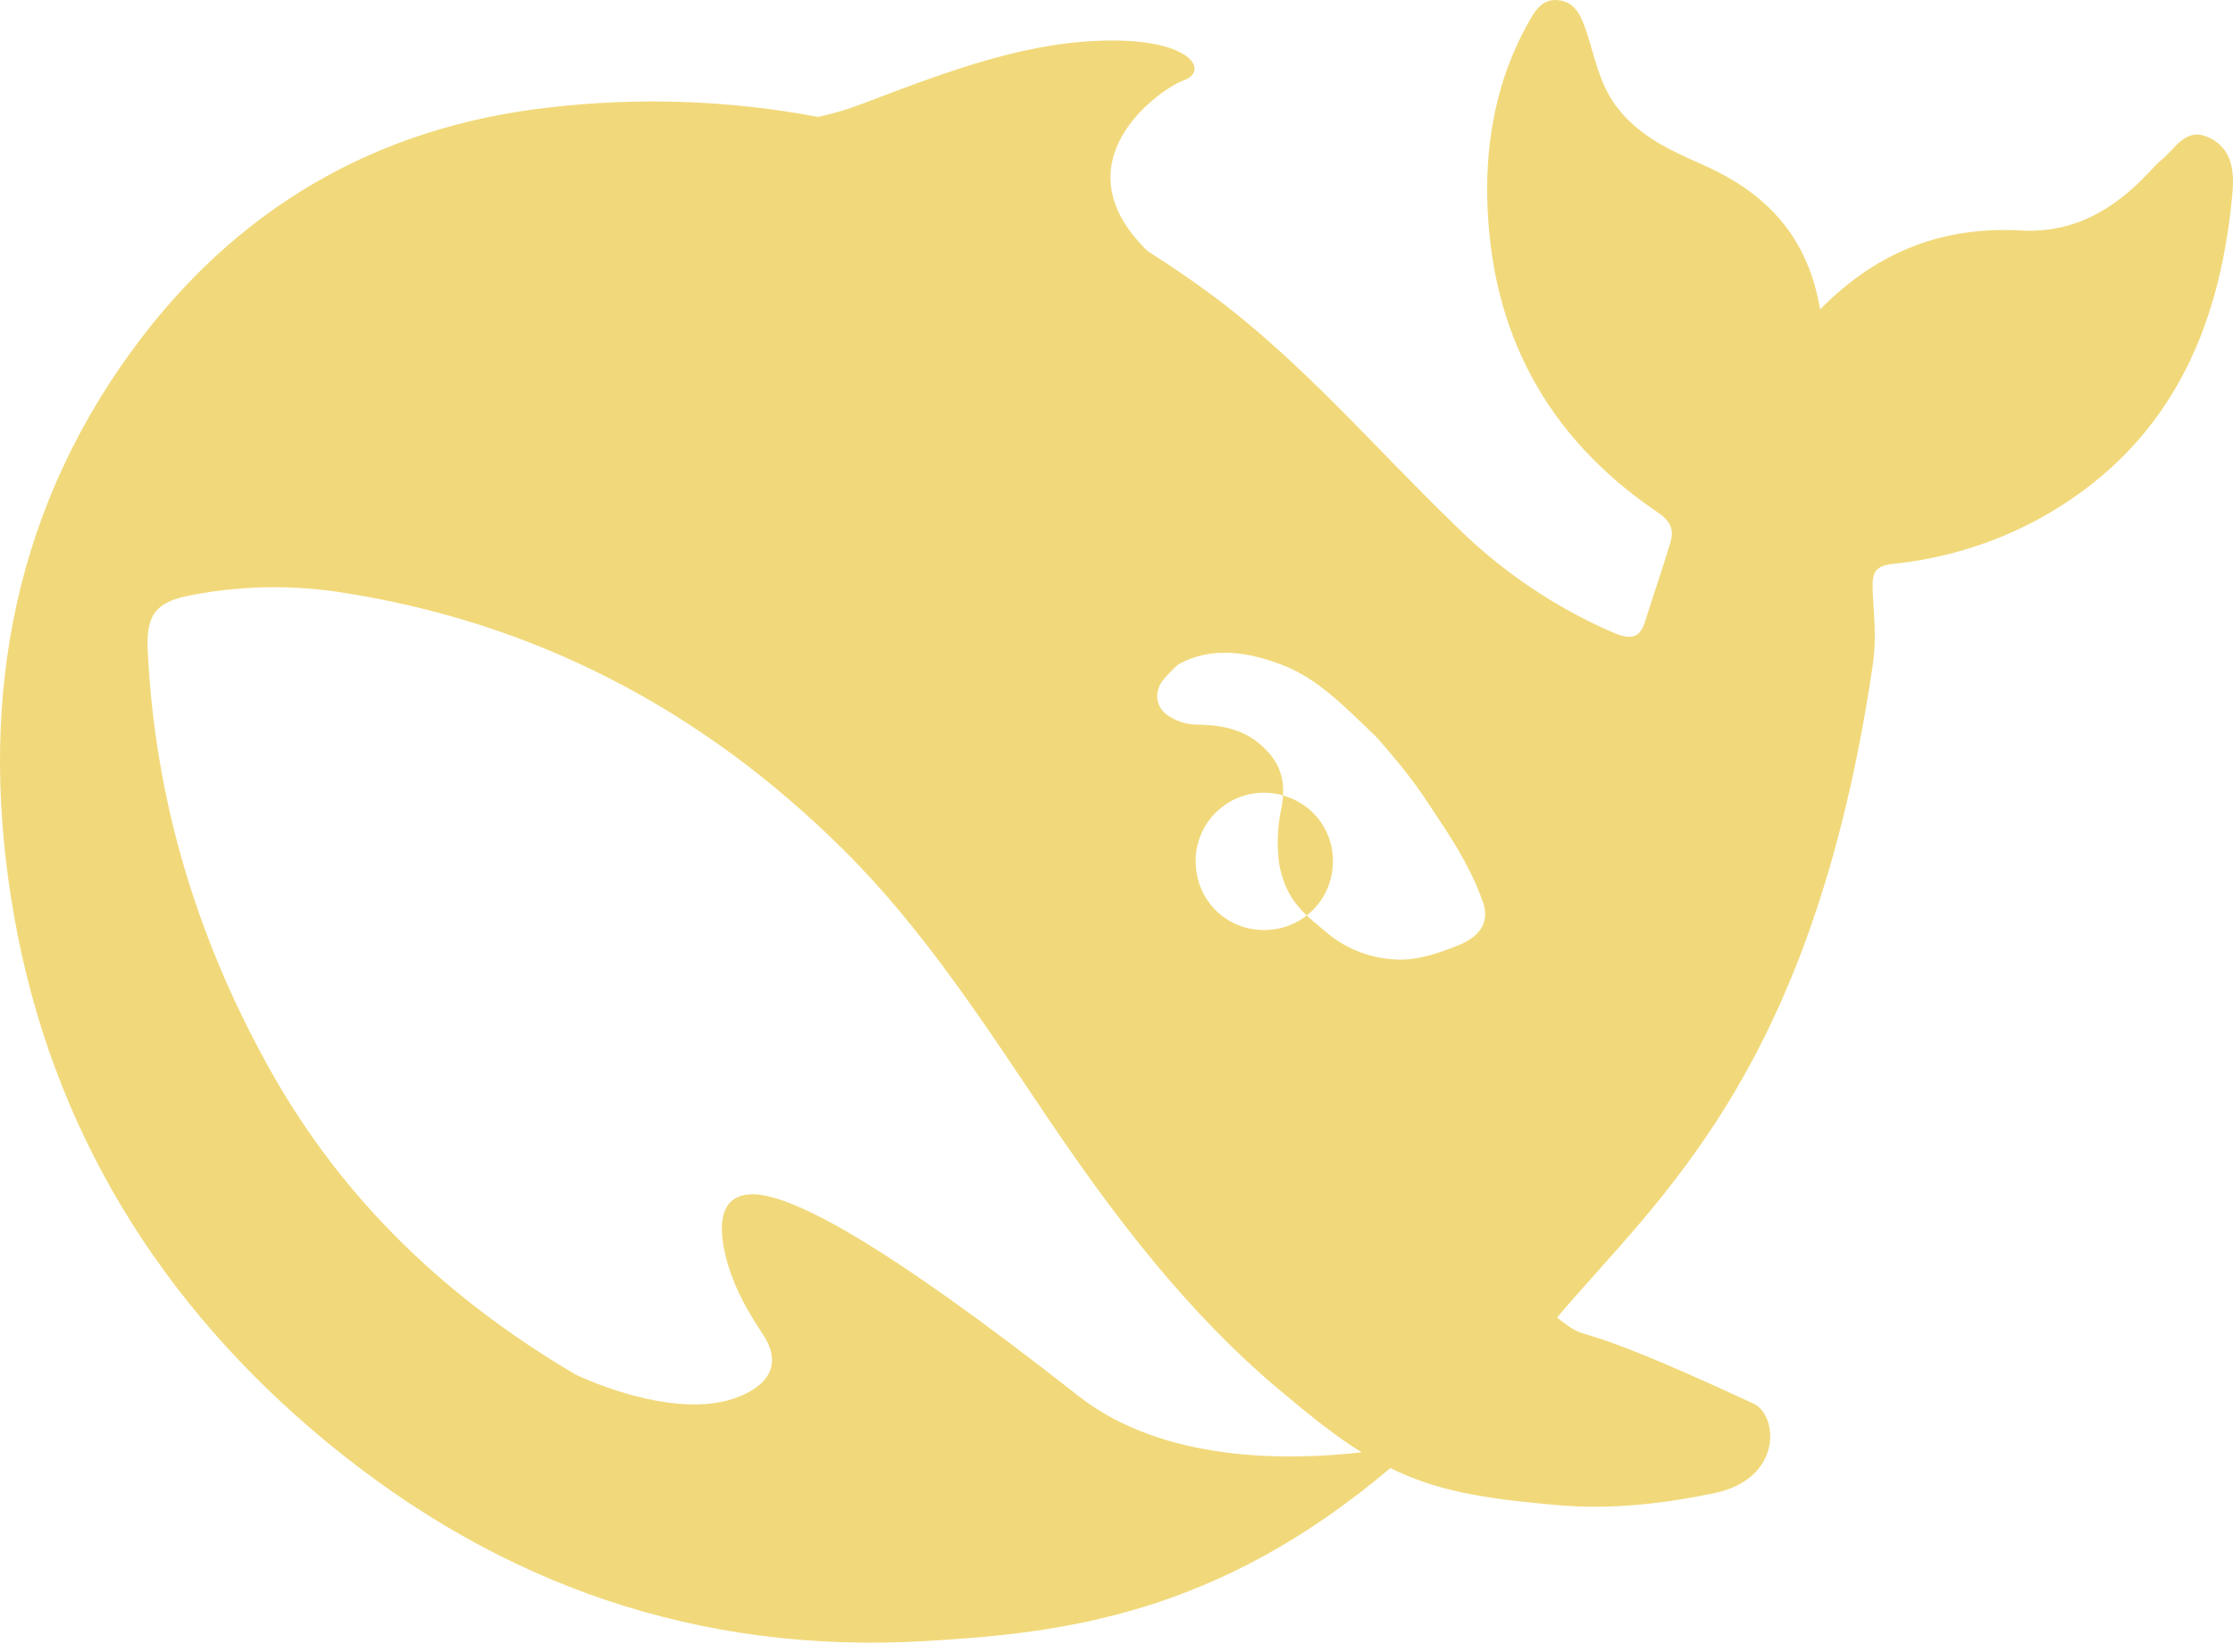 <?xml version="1.0" encoding="UTF-8"?>
<svg width="100px" height="74px" viewBox="0 0 100 74" version="1.1" xmlns="http://www.w3.org/2000/svg" xmlns:xlink="http://www.w3.org/1999/xlink">
    <title>deepseek</title>
    <g id="logos" stroke="none" stroke-width="1" fill="none" fill-rule="evenodd">
        <g id="deepseek" fill="#F1D97B">
            <path d="M98.948,6.174 C97.89,5.657 97.431,6.645 96.815,7.149 C96.602,7.311 96.423,7.524 96.244,7.715 C94.694,9.37 92.885,10.453 90.523,10.324 C87.069,10.132 84.119,11.215 81.511,13.857 C80.957,10.599 79.115,8.657 76.315,7.407 C74.848,6.757 73.365,6.111 72.336,4.699 C71.619,3.695 71.423,2.574 71.065,1.474 C70.836,0.807 70.607,0.128 69.844,0.016 C69.011,-0.114 68.686,0.582 68.361,1.166 C67.057,3.549 66.553,6.174 66.603,8.832 C66.715,14.815 69.24,19.582 74.261,22.969 C74.832,23.357 74.977,23.749 74.798,24.315 C74.457,25.482 74.048,26.615 73.69,27.786 C73.461,28.532 73.119,28.69 72.319,28.369 C69.616,27.208 67.161,25.539 65.086,23.453 C61.515,20.003 58.29,16.194 54.265,13.211 C53.333,12.522 52.375,11.868 51.395,11.249 C47.291,7.261 51.936,3.986 53.011,3.599 C54.136,3.191 53.399,1.799 49.765,1.816 C46.132,1.832 42.807,3.045 38.57,4.666 C37.94,4.907 37.292,5.098 36.632,5.236 C32.673,4.49 28.623,4.347 24.62,4.811 C16.766,5.686 10.495,9.403 5.883,15.74 C0.341,23.357 -0.963,32.015 0.633,41.04 C2.312,50.556 7.17,58.435 14.633,64.594 C22.374,70.981 31.287,74.11 41.457,73.51 C47.632,73.156 54.511,72.327 62.265,65.76 C64.224,66.735 66.273,67.123 69.682,67.414 C72.307,67.66 74.832,67.289 76.786,66.881 C79.848,66.231 79.636,63.394 78.532,62.877 C69.553,58.694 71.523,60.398 69.728,59.019 C74.294,53.619 81.169,48.011 83.861,29.84 C84.069,28.394 83.89,27.486 83.861,26.319 C83.844,25.611 84.006,25.332 84.819,25.253 C87.073,25.019 89.26,24.346 91.256,23.274 C97.073,20.094 99.423,14.878 99.977,8.62 C100.06,7.661 99.96,6.674 98.948,6.17 L98.948,6.174 Z M48.253,62.498 C39.549,55.656 35.328,53.402 33.587,53.498 C31.953,53.598 32.249,55.46 32.607,56.677 C32.982,57.877 33.47,58.702 34.153,59.756 C34.628,60.452 34.953,61.489 33.682,62.269 C30.878,64.002 26.008,61.685 25.778,61.573 C20.108,58.231 15.362,53.823 12.025,47.794 C8.8,41.99 6.925,35.765 6.616,29.119 C6.533,27.511 7.004,26.944 8.604,26.653 C10.704,26.251 12.856,26.196 14.974,26.49 C23.858,27.79 31.416,31.761 37.757,38.048 C41.374,41.631 44.111,45.911 46.932,50.094 C49.932,54.535 53.157,58.769 57.265,62.235 C58.715,63.452 59.869,64.377 60.978,65.056 C57.636,65.431 52.061,65.514 48.253,62.498 Z M53.542,38.579 C53.539,37.57 54.032,36.625 54.862,36.051 C55.691,35.478 56.75,35.35 57.692,35.709 C58.905,36.144 59.708,37.3 59.692,38.589 C59.695,39.409 59.368,40.196 58.786,40.773 C58.203,41.35 57.413,41.669 56.592,41.659 C55.778,41.662 54.997,41.337 54.425,40.757 C53.854,40.178 53.539,39.393 53.552,38.579 L53.542,38.579 Z M65.378,42.315 C64.544,42.652 63.715,42.944 62.919,42.981 C61.722,43.023 60.547,42.649 59.594,41.923 C58.453,40.965 57.636,40.432 57.294,38.765 C57.177,37.95 57.199,37.122 57.361,36.315 C57.653,34.952 57.328,34.077 56.365,33.286 C55.586,32.636 54.59,32.457 53.499,32.457 C53.125,32.435 52.762,32.323 52.44,32.132 C51.982,31.907 51.607,31.34 51.965,30.64 C52.082,30.415 52.632,29.865 52.765,29.765 C54.249,28.923 55.961,29.198 57.54,29.832 C59.007,30.432 60.115,31.532 61.711,33.09 C63.34,34.969 63.636,35.49 64.565,36.898 C65.298,38.002 65.965,39.136 66.419,40.432 C66.698,41.244 66.34,41.906 65.378,42.315 L65.378,42.315 Z" id="Shape"></path>
        </g>
    </g>
</svg>